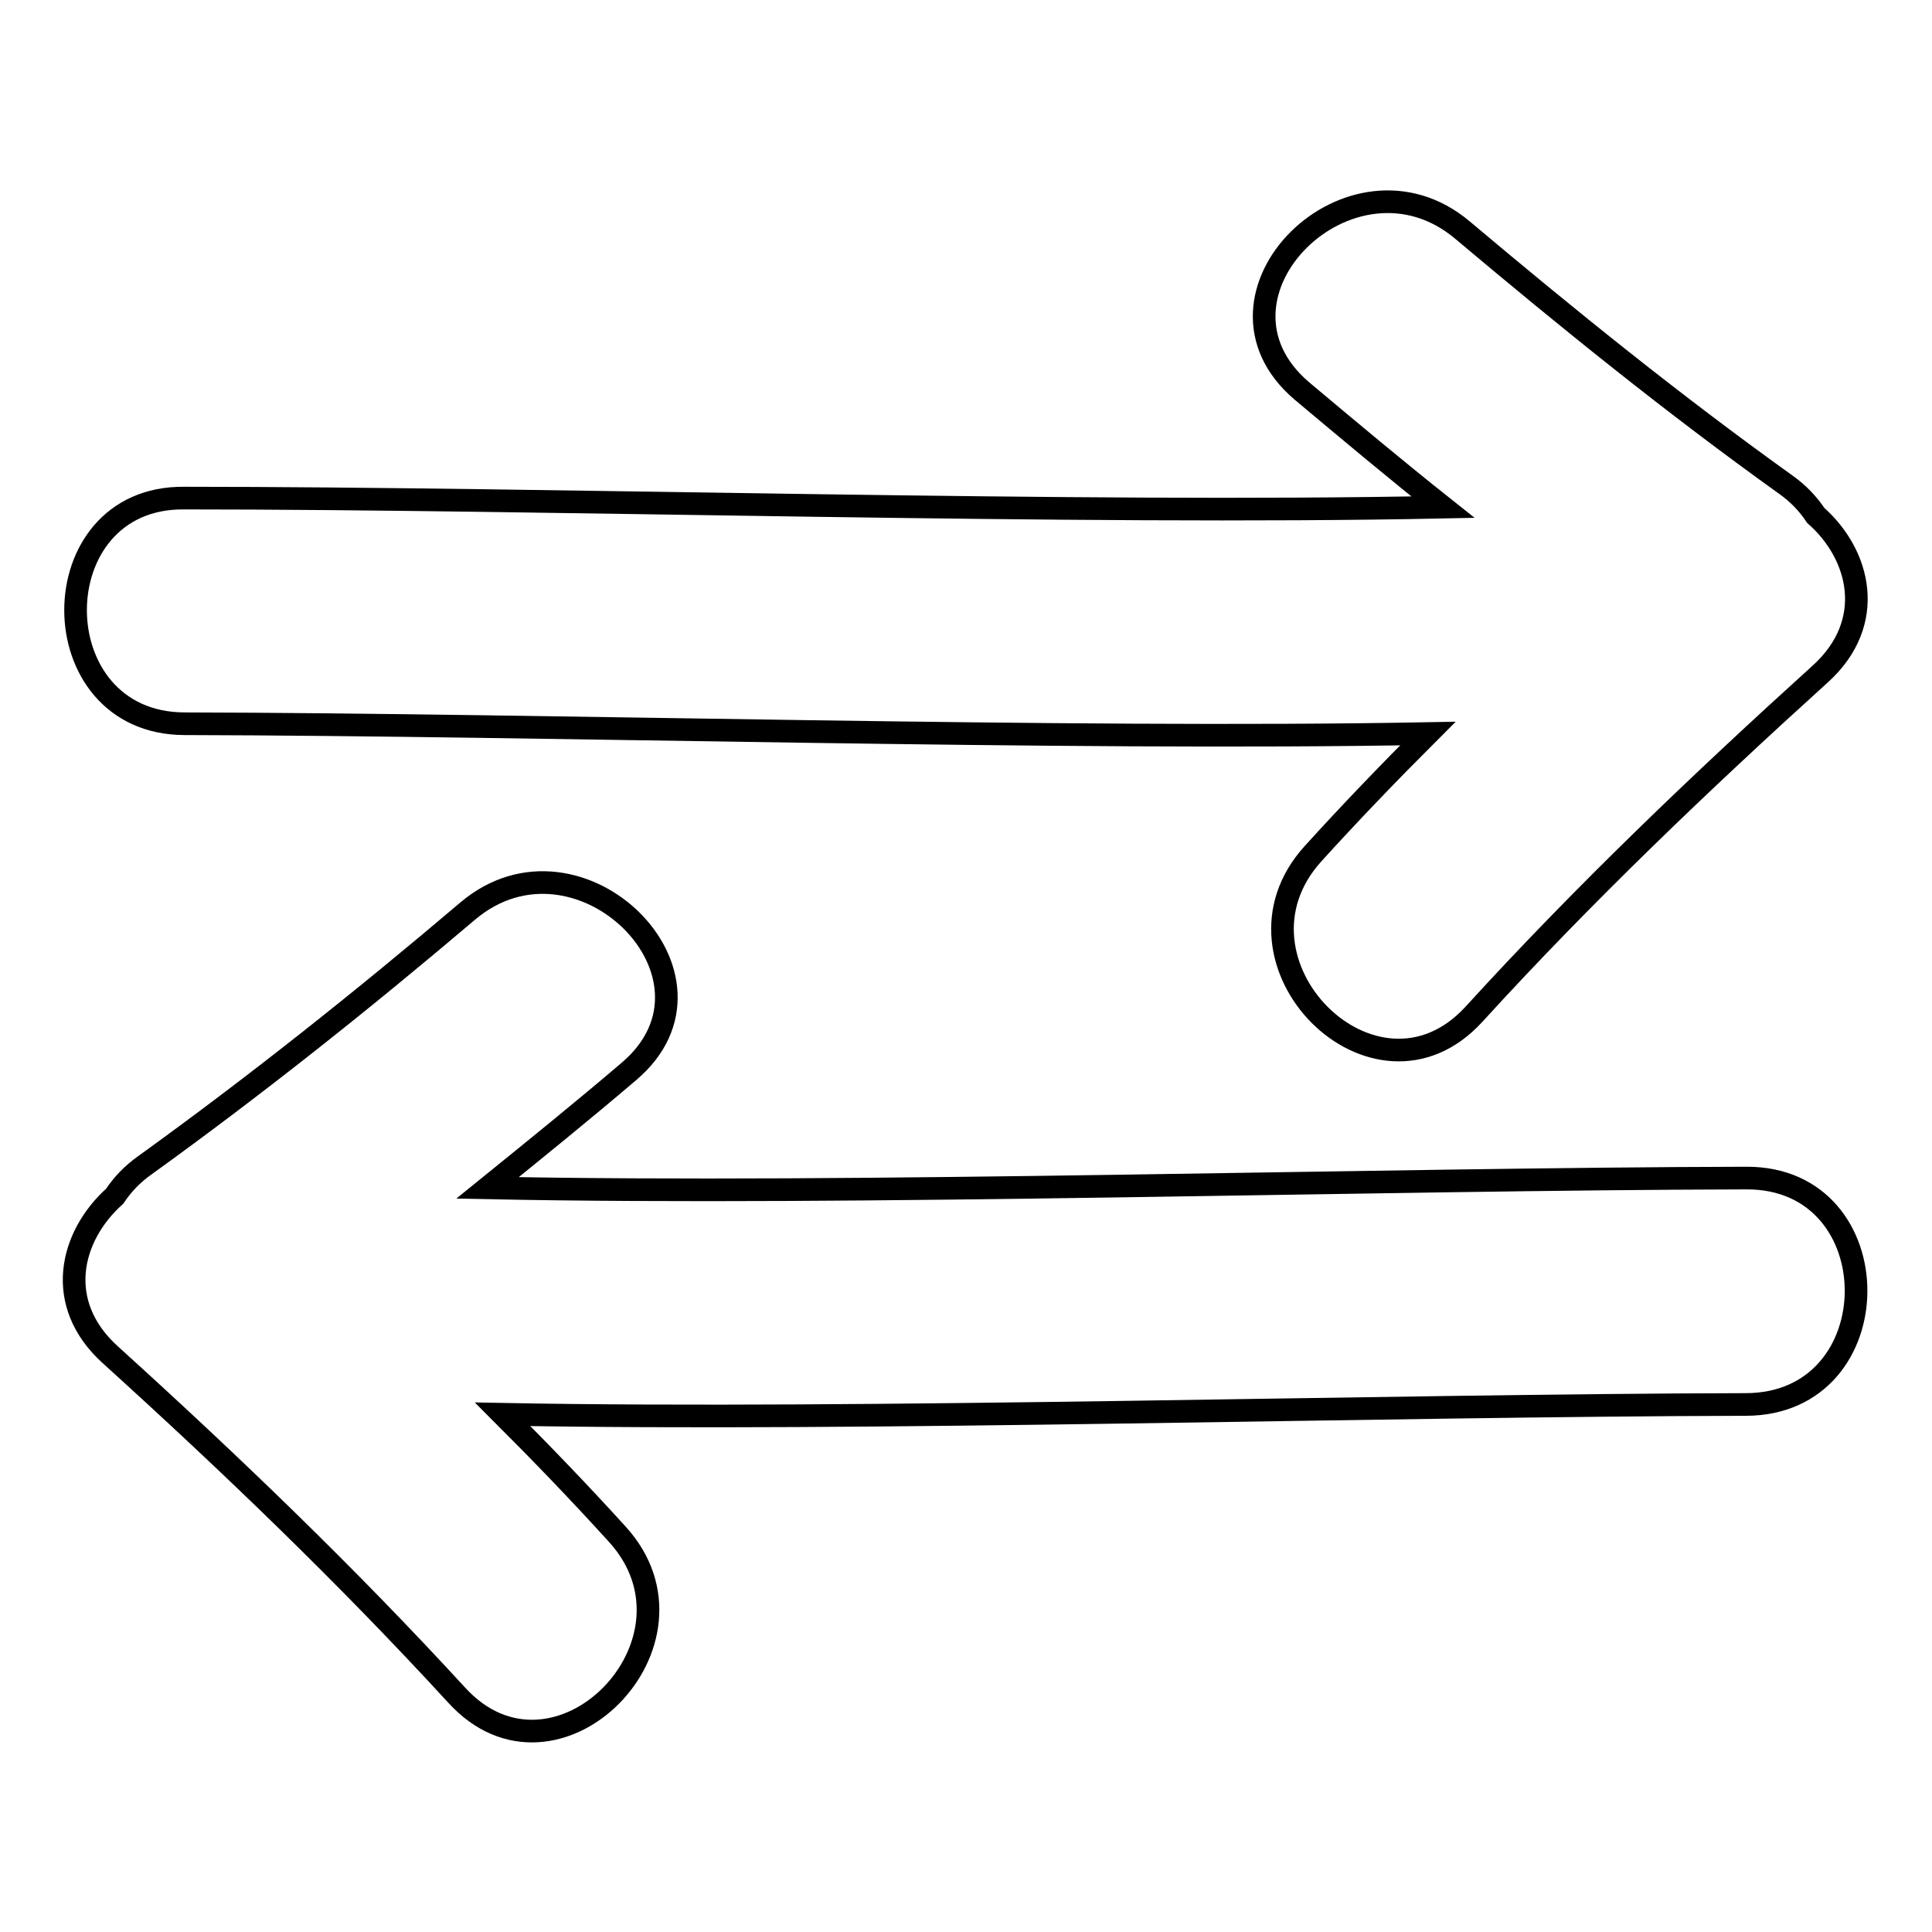 <?xml version="1.0" encoding="utf-8"?>
<!-- Svg Vector Icons : http://www.onlinewebfonts.com/icon -->
<!DOCTYPE svg PUBLIC "-//W3C//DTD SVG 1.1//EN" "http://www.w3.org/Graphics/SVG/1.1/DTD/svg11.dtd">
<svg version="1.1" xmlns="http://www.w3.org/2000/svg" xmlns:xlink="http://www.w3.org/1999/xlink" x="0px" y="0px" viewBox="0 0 256 256" enable-background="new 0 0 256 256" xml:space="preserve">
<g><g><g><g><path stroke-width="3" fill-opacity="0" stroke="#000000"  d="M24.5,95.9c47.9,0.1,116.8,2.2,164.7,1.3c-5.2,5.2-10.3,10.5-15.2,15.9c-13,14.3,8.2,35.6,21.3,21.3c14.5-15.9,30-30.7,45.9-45.1c7.5-6.8,5.3-15.8-0.6-21c-1-1.5-2.3-2.9-4-4.1c-14.8-10.6-28.9-22-42.8-33.7c-14.7-12.4-36.1,8.7-21.3,21.3c6.2,5.2,12.4,10.4,18.7,15.4c-48.6,1-118.2-1.2-166.8-1.2C5.2,65.8,5.2,95.9,24.5,95.9z"/><path stroke-width="3" fill-opacity="0" stroke="#000000"  d="M231.4,156.1c-48.6,0.1-118.2,2.3-166.8,1.3c6.3-5.1,12.6-10.2,18.7-15.4c14.8-12.5-6.6-33.7-21.3-21.3c-13.9,11.8-28.1,23.1-42.8,33.7c-1.7,1.2-3,2.6-4,4.1c-5.9,5.3-8.1,14.2-0.6,21c15.9,14.4,31.4,29.3,45.9,45.1c13.1,14.4,34.3-7,21.3-21.3c-4.9-5.4-10-10.7-15.2-15.9c47.9,0.9,116.8-1.2,164.7-1.3C250.8,186.1,250.8,156,231.4,156.1z"/></g></g><g></g><g></g><g></g><g></g><g></g><g></g><g></g><g></g><g></g><g></g><g></g><g></g><g></g><g></g><g></g></g></g>
</svg>